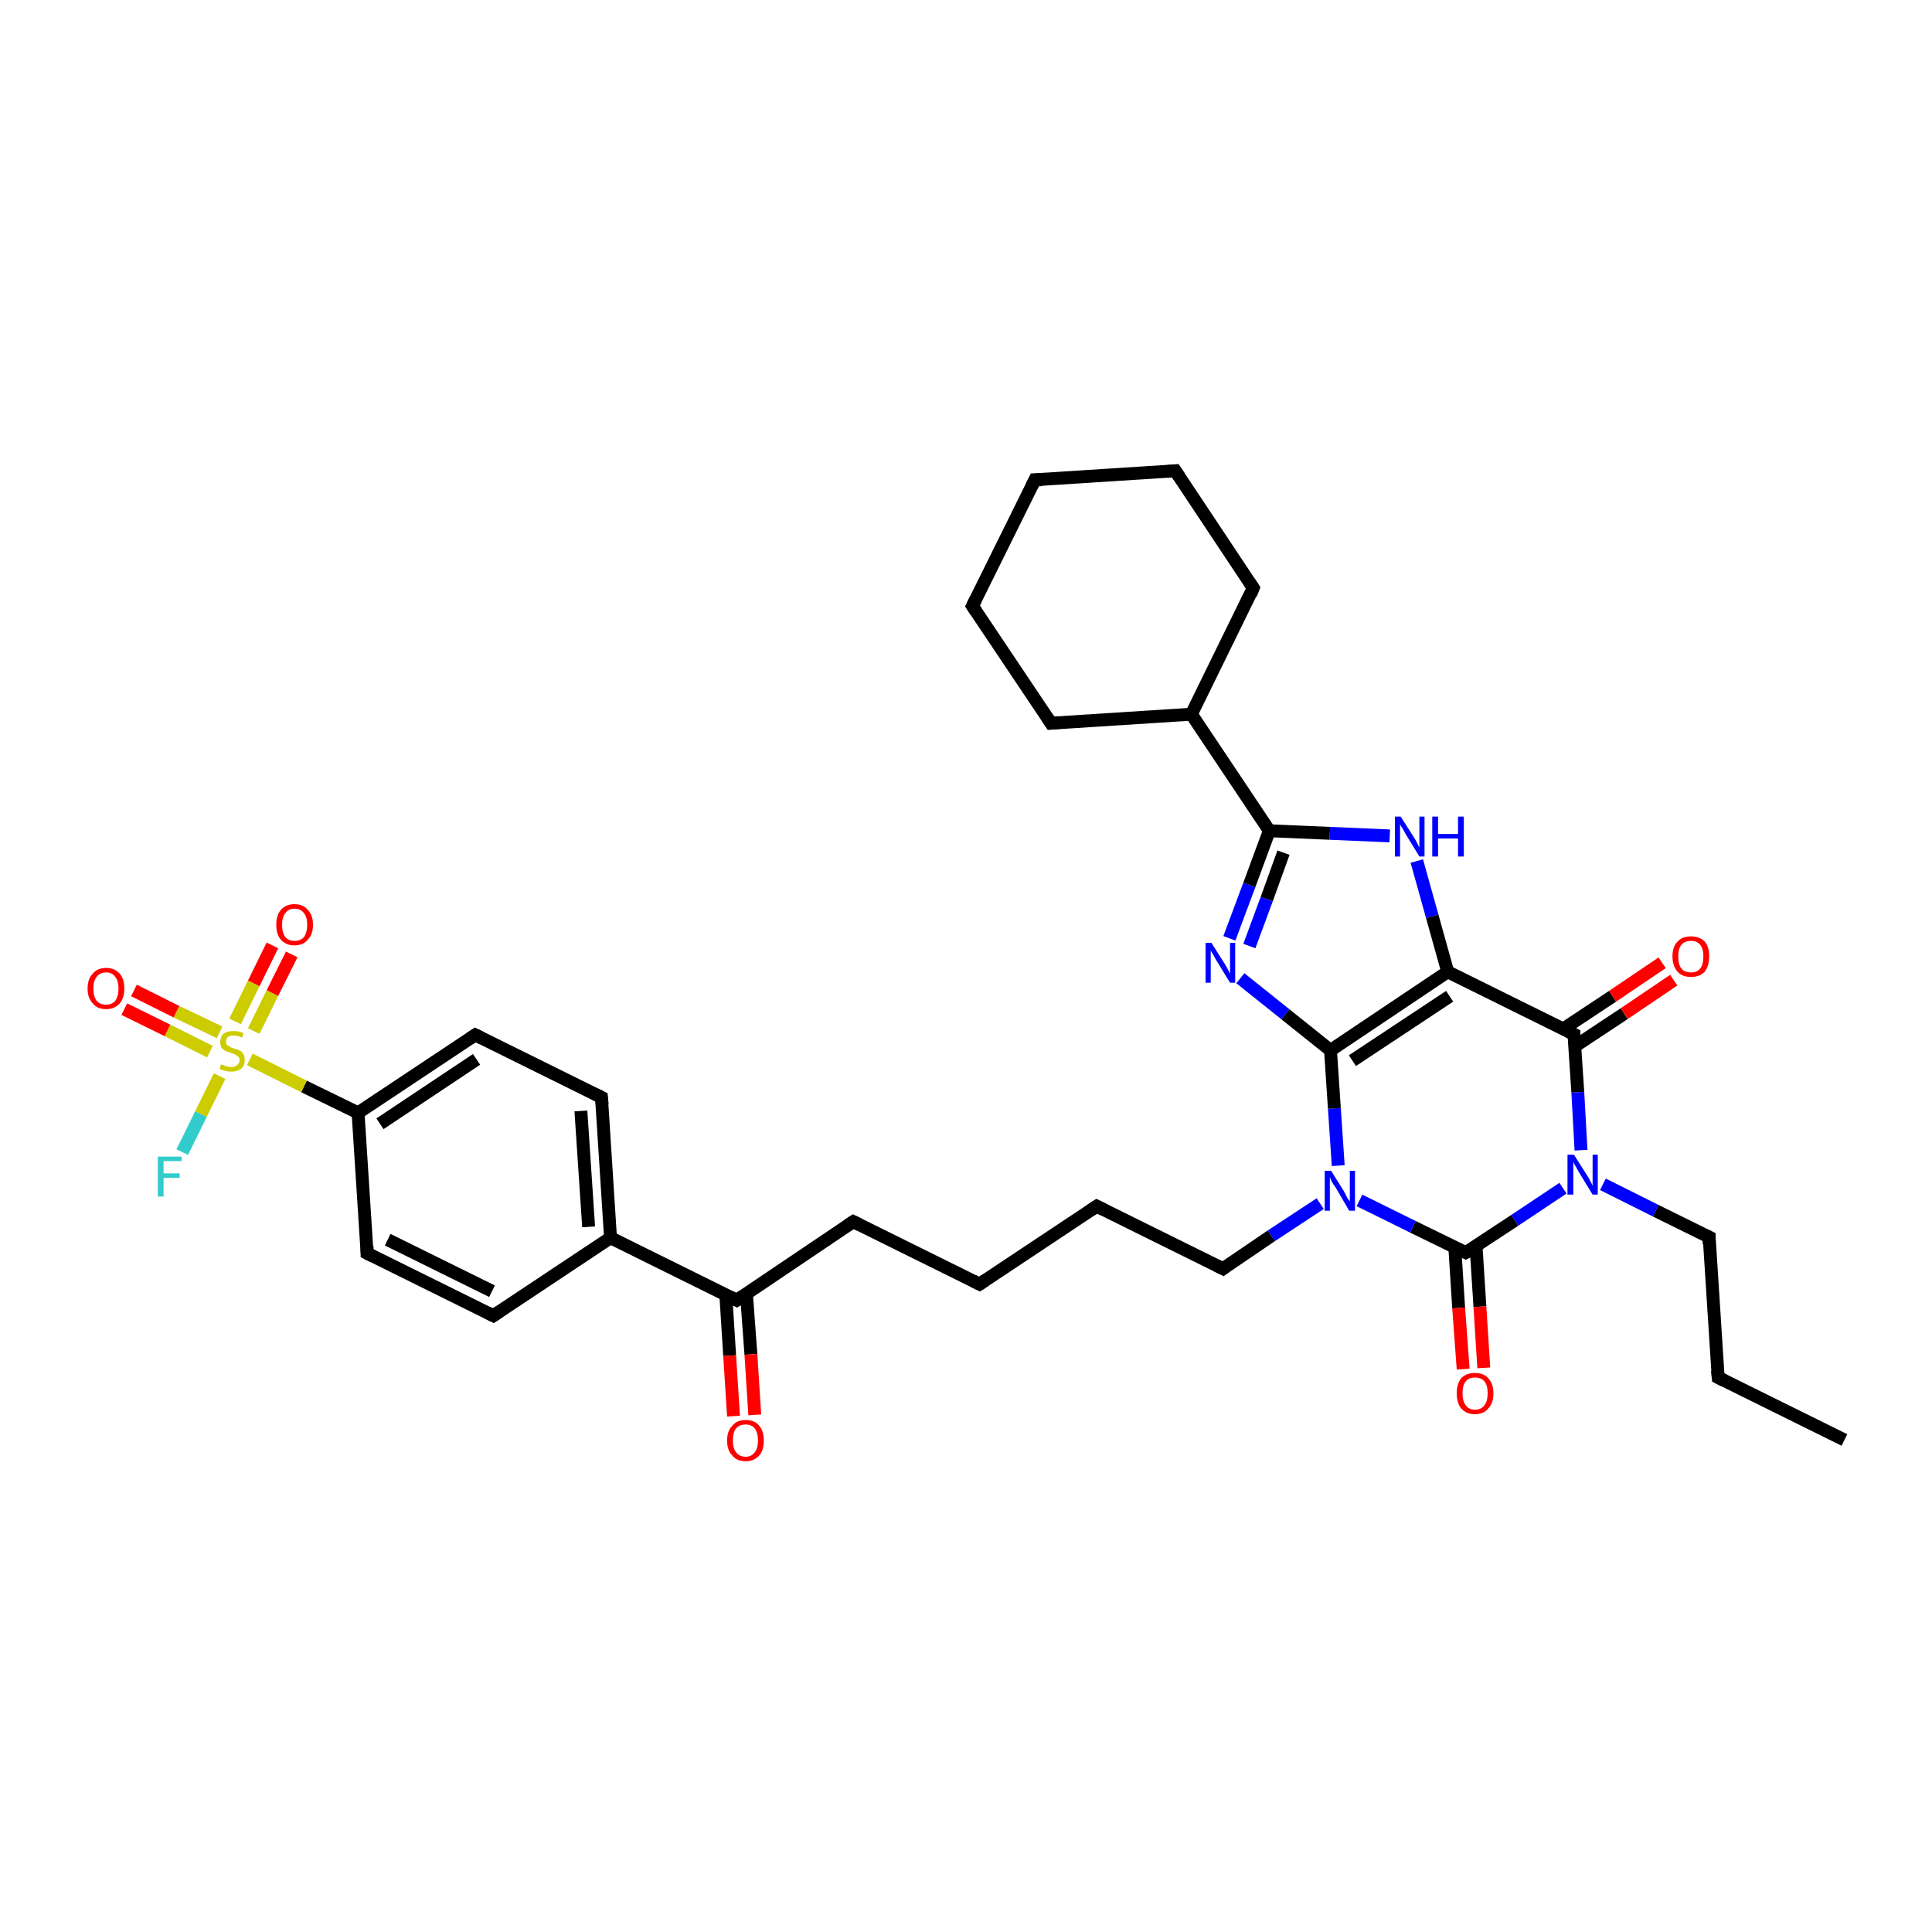 <?xml version='1.0' encoding='iso-8859-1'?>
<svg version='1.1' baseProfile='full'
              xmlns='http://www.w3.org/2000/svg'
                      xmlns:rdkit='http://www.rdkit.org/xml'
                      xmlns:xlink='http://www.w3.org/1999/xlink'
                  xml:space='preserve'
width='300px' height='300px' viewBox='0 0 300 300'>
<!-- END OF HEADER -->
<rect style='opacity:1.0;fill:#FFFFFF;stroke:none' width='300.0' height='300.0' x='0.0' y='0.0'> </rect>
<path class='bond-0 atom-0 atom-1' d='M 286.4,223.6 L 266.8,213.9' style='fill:none;fill-rule:evenodd;stroke:#000000;stroke-width:2.0px;stroke-linecap:butt;stroke-linejoin:miter;stroke-opacity:1' />
<path class='bond-1 atom-1 atom-2' d='M 266.8,213.9 L 265.4,192.1' style='fill:none;fill-rule:evenodd;stroke:#000000;stroke-width:2.0px;stroke-linecap:butt;stroke-linejoin:miter;stroke-opacity:1' />
<path class='bond-2 atom-2 atom-3' d='M 265.4,192.1 L 257.1,188.0' style='fill:none;fill-rule:evenodd;stroke:#000000;stroke-width:2.0px;stroke-linecap:butt;stroke-linejoin:miter;stroke-opacity:1' />
<path class='bond-2 atom-2 atom-3' d='M 257.1,188.0 L 248.9,183.9' style='fill:none;fill-rule:evenodd;stroke:#0000FF;stroke-width:2.0px;stroke-linecap:butt;stroke-linejoin:miter;stroke-opacity:1' />
<path class='bond-3 atom-3 atom-4' d='M 242.7,184.5 L 235.2,189.5' style='fill:none;fill-rule:evenodd;stroke:#0000FF;stroke-width:2.0px;stroke-linecap:butt;stroke-linejoin:miter;stroke-opacity:1' />
<path class='bond-3 atom-3 atom-4' d='M 235.2,189.5 L 227.6,194.5' style='fill:none;fill-rule:evenodd;stroke:#000000;stroke-width:2.0px;stroke-linecap:butt;stroke-linejoin:miter;stroke-opacity:1' />
<path class='bond-4 atom-4 atom-5' d='M 225.9,193.7 L 226.5,203.1' style='fill:none;fill-rule:evenodd;stroke:#000000;stroke-width:2.0px;stroke-linecap:butt;stroke-linejoin:miter;stroke-opacity:1' />
<path class='bond-4 atom-4 atom-5' d='M 226.5,203.1 L 227.2,212.6' style='fill:none;fill-rule:evenodd;stroke:#FF0000;stroke-width:2.0px;stroke-linecap:butt;stroke-linejoin:miter;stroke-opacity:1' />
<path class='bond-4 atom-4 atom-5' d='M 229.2,193.5 L 229.8,202.9' style='fill:none;fill-rule:evenodd;stroke:#000000;stroke-width:2.0px;stroke-linecap:butt;stroke-linejoin:miter;stroke-opacity:1' />
<path class='bond-4 atom-4 atom-5' d='M 229.8,202.9 L 230.4,212.4' style='fill:none;fill-rule:evenodd;stroke:#FF0000;stroke-width:2.0px;stroke-linecap:butt;stroke-linejoin:miter;stroke-opacity:1' />
<path class='bond-5 atom-4 atom-6' d='M 227.6,194.5 L 219.4,190.5' style='fill:none;fill-rule:evenodd;stroke:#000000;stroke-width:2.0px;stroke-linecap:butt;stroke-linejoin:miter;stroke-opacity:1' />
<path class='bond-5 atom-4 atom-6' d='M 219.4,190.5 L 211.1,186.4' style='fill:none;fill-rule:evenodd;stroke:#0000FF;stroke-width:2.0px;stroke-linecap:butt;stroke-linejoin:miter;stroke-opacity:1' />
<path class='bond-6 atom-6 atom-7' d='M 205.0,186.9 L 197.4,191.9' style='fill:none;fill-rule:evenodd;stroke:#0000FF;stroke-width:2.0px;stroke-linecap:butt;stroke-linejoin:miter;stroke-opacity:1' />
<path class='bond-6 atom-6 atom-7' d='M 197.4,191.9 L 189.9,197.0' style='fill:none;fill-rule:evenodd;stroke:#000000;stroke-width:2.0px;stroke-linecap:butt;stroke-linejoin:miter;stroke-opacity:1' />
<path class='bond-7 atom-7 atom-8' d='M 189.9,197.0 L 170.3,187.3' style='fill:none;fill-rule:evenodd;stroke:#000000;stroke-width:2.0px;stroke-linecap:butt;stroke-linejoin:miter;stroke-opacity:1' />
<path class='bond-8 atom-8 atom-9' d='M 170.3,187.3 L 152.1,199.4' style='fill:none;fill-rule:evenodd;stroke:#000000;stroke-width:2.0px;stroke-linecap:butt;stroke-linejoin:miter;stroke-opacity:1' />
<path class='bond-9 atom-9 atom-10' d='M 152.1,199.4 L 132.5,189.7' style='fill:none;fill-rule:evenodd;stroke:#000000;stroke-width:2.0px;stroke-linecap:butt;stroke-linejoin:miter;stroke-opacity:1' />
<path class='bond-10 atom-10 atom-11' d='M 132.5,189.7 L 114.4,201.9' style='fill:none;fill-rule:evenodd;stroke:#000000;stroke-width:2.0px;stroke-linecap:butt;stroke-linejoin:miter;stroke-opacity:1' />
<path class='bond-11 atom-11 atom-12' d='M 112.7,201.0 L 113.3,210.5' style='fill:none;fill-rule:evenodd;stroke:#000000;stroke-width:2.0px;stroke-linecap:butt;stroke-linejoin:miter;stroke-opacity:1' />
<path class='bond-11 atom-11 atom-12' d='M 113.3,210.5 L 113.9,219.9' style='fill:none;fill-rule:evenodd;stroke:#FF0000;stroke-width:2.0px;stroke-linecap:butt;stroke-linejoin:miter;stroke-opacity:1' />
<path class='bond-11 atom-11 atom-12' d='M 115.9,200.8 L 116.6,210.3' style='fill:none;fill-rule:evenodd;stroke:#000000;stroke-width:2.0px;stroke-linecap:butt;stroke-linejoin:miter;stroke-opacity:1' />
<path class='bond-11 atom-11 atom-12' d='M 116.6,210.3 L 117.2,219.7' style='fill:none;fill-rule:evenodd;stroke:#FF0000;stroke-width:2.0px;stroke-linecap:butt;stroke-linejoin:miter;stroke-opacity:1' />
<path class='bond-12 atom-11 atom-13' d='M 114.4,201.9 L 94.8,192.2' style='fill:none;fill-rule:evenodd;stroke:#000000;stroke-width:2.0px;stroke-linecap:butt;stroke-linejoin:miter;stroke-opacity:1' />
<path class='bond-13 atom-13 atom-14' d='M 94.8,192.2 L 93.4,170.4' style='fill:none;fill-rule:evenodd;stroke:#000000;stroke-width:2.0px;stroke-linecap:butt;stroke-linejoin:miter;stroke-opacity:1' />
<path class='bond-13 atom-13 atom-14' d='M 91.4,190.5 L 90.2,172.5' style='fill:none;fill-rule:evenodd;stroke:#000000;stroke-width:2.0px;stroke-linecap:butt;stroke-linejoin:miter;stroke-opacity:1' />
<path class='bond-14 atom-14 atom-15' d='M 93.4,170.4 L 73.8,160.7' style='fill:none;fill-rule:evenodd;stroke:#000000;stroke-width:2.0px;stroke-linecap:butt;stroke-linejoin:miter;stroke-opacity:1' />
<path class='bond-15 atom-15 atom-16' d='M 73.8,160.7 L 55.6,172.8' style='fill:none;fill-rule:evenodd;stroke:#000000;stroke-width:2.0px;stroke-linecap:butt;stroke-linejoin:miter;stroke-opacity:1' />
<path class='bond-15 atom-15 atom-16' d='M 74.0,164.5 L 59.0,174.5' style='fill:none;fill-rule:evenodd;stroke:#000000;stroke-width:2.0px;stroke-linecap:butt;stroke-linejoin:miter;stroke-opacity:1' />
<path class='bond-16 atom-16 atom-17' d='M 55.6,172.8 L 57.0,194.6' style='fill:none;fill-rule:evenodd;stroke:#000000;stroke-width:2.0px;stroke-linecap:butt;stroke-linejoin:miter;stroke-opacity:1' />
<path class='bond-17 atom-17 atom-18' d='M 57.0,194.6 L 76.6,204.3' style='fill:none;fill-rule:evenodd;stroke:#000000;stroke-width:2.0px;stroke-linecap:butt;stroke-linejoin:miter;stroke-opacity:1' />
<path class='bond-17 atom-17 atom-18' d='M 60.2,192.5 L 76.4,200.5' style='fill:none;fill-rule:evenodd;stroke:#000000;stroke-width:2.0px;stroke-linecap:butt;stroke-linejoin:miter;stroke-opacity:1' />
<path class='bond-18 atom-16 atom-19' d='M 55.6,172.8 L 47.2,168.7' style='fill:none;fill-rule:evenodd;stroke:#000000;stroke-width:2.0px;stroke-linecap:butt;stroke-linejoin:miter;stroke-opacity:1' />
<path class='bond-18 atom-16 atom-19' d='M 47.2,168.7 L 38.8,164.5' style='fill:none;fill-rule:evenodd;stroke:#CCCC00;stroke-width:2.0px;stroke-linecap:butt;stroke-linejoin:miter;stroke-opacity:1' />
<path class='bond-19 atom-19 atom-20' d='M 34.1,167.1 L 31.2,173.0' style='fill:none;fill-rule:evenodd;stroke:#CCCC00;stroke-width:2.0px;stroke-linecap:butt;stroke-linejoin:miter;stroke-opacity:1' />
<path class='bond-19 atom-19 atom-20' d='M 31.2,173.0 L 28.3,178.9' style='fill:none;fill-rule:evenodd;stroke:#33CCCC;stroke-width:2.0px;stroke-linecap:butt;stroke-linejoin:miter;stroke-opacity:1' />
<path class='bond-20 atom-19 atom-21' d='M 34.1,160.3 L 27.4,157.1' style='fill:none;fill-rule:evenodd;stroke:#CCCC00;stroke-width:2.0px;stroke-linecap:butt;stroke-linejoin:miter;stroke-opacity:1' />
<path class='bond-20 atom-19 atom-21' d='M 27.4,157.1 L 20.8,153.8' style='fill:none;fill-rule:evenodd;stroke:#FF0000;stroke-width:2.0px;stroke-linecap:butt;stroke-linejoin:miter;stroke-opacity:1' />
<path class='bond-20 atom-19 atom-21' d='M 32.6,163.3 L 26.0,160.0' style='fill:none;fill-rule:evenodd;stroke:#CCCC00;stroke-width:2.0px;stroke-linecap:butt;stroke-linejoin:miter;stroke-opacity:1' />
<path class='bond-20 atom-19 atom-21' d='M 26.0,160.0 L 19.3,156.7' style='fill:none;fill-rule:evenodd;stroke:#FF0000;stroke-width:2.0px;stroke-linecap:butt;stroke-linejoin:miter;stroke-opacity:1' />
<path class='bond-21 atom-19 atom-22' d='M 39.4,160.1 L 42.3,154.2' style='fill:none;fill-rule:evenodd;stroke:#CCCC00;stroke-width:2.0px;stroke-linecap:butt;stroke-linejoin:miter;stroke-opacity:1' />
<path class='bond-21 atom-19 atom-22' d='M 42.3,154.2 L 45.3,148.2' style='fill:none;fill-rule:evenodd;stroke:#FF0000;stroke-width:2.0px;stroke-linecap:butt;stroke-linejoin:miter;stroke-opacity:1' />
<path class='bond-21 atom-19 atom-22' d='M 36.5,158.6 L 39.4,152.7' style='fill:none;fill-rule:evenodd;stroke:#CCCC00;stroke-width:2.0px;stroke-linecap:butt;stroke-linejoin:miter;stroke-opacity:1' />
<path class='bond-21 atom-19 atom-22' d='M 39.4,152.7 L 42.3,146.8' style='fill:none;fill-rule:evenodd;stroke:#FF0000;stroke-width:2.0px;stroke-linecap:butt;stroke-linejoin:miter;stroke-opacity:1' />
<path class='bond-22 atom-6 atom-23' d='M 207.8,181.0 L 207.2,172.1' style='fill:none;fill-rule:evenodd;stroke:#0000FF;stroke-width:2.0px;stroke-linecap:butt;stroke-linejoin:miter;stroke-opacity:1' />
<path class='bond-22 atom-6 atom-23' d='M 207.2,172.1 L 206.6,163.1' style='fill:none;fill-rule:evenodd;stroke:#000000;stroke-width:2.0px;stroke-linecap:butt;stroke-linejoin:miter;stroke-opacity:1' />
<path class='bond-23 atom-23 atom-24' d='M 206.6,163.1 L 199.6,157.5' style='fill:none;fill-rule:evenodd;stroke:#000000;stroke-width:2.0px;stroke-linecap:butt;stroke-linejoin:miter;stroke-opacity:1' />
<path class='bond-23 atom-23 atom-24' d='M 199.6,157.5 L 192.6,151.9' style='fill:none;fill-rule:evenodd;stroke:#0000FF;stroke-width:2.0px;stroke-linecap:butt;stroke-linejoin:miter;stroke-opacity:1' />
<path class='bond-24 atom-24 atom-25' d='M 190.9,145.7 L 194.0,137.4' style='fill:none;fill-rule:evenodd;stroke:#0000FF;stroke-width:2.0px;stroke-linecap:butt;stroke-linejoin:miter;stroke-opacity:1' />
<path class='bond-24 atom-24 atom-25' d='M 194.0,137.4 L 197.1,129.0' style='fill:none;fill-rule:evenodd;stroke:#000000;stroke-width:2.0px;stroke-linecap:butt;stroke-linejoin:miter;stroke-opacity:1' />
<path class='bond-24 atom-24 atom-25' d='M 194.0,146.9 L 196.7,139.6' style='fill:none;fill-rule:evenodd;stroke:#0000FF;stroke-width:2.0px;stroke-linecap:butt;stroke-linejoin:miter;stroke-opacity:1' />
<path class='bond-24 atom-24 atom-25' d='M 196.7,139.6 L 199.3,132.4' style='fill:none;fill-rule:evenodd;stroke:#000000;stroke-width:2.0px;stroke-linecap:butt;stroke-linejoin:miter;stroke-opacity:1' />
<path class='bond-25 atom-25 atom-26' d='M 197.1,129.0 L 206.5,129.4' style='fill:none;fill-rule:evenodd;stroke:#000000;stroke-width:2.0px;stroke-linecap:butt;stroke-linejoin:miter;stroke-opacity:1' />
<path class='bond-25 atom-25 atom-26' d='M 206.5,129.4 L 215.8,129.8' style='fill:none;fill-rule:evenodd;stroke:#0000FF;stroke-width:2.0px;stroke-linecap:butt;stroke-linejoin:miter;stroke-opacity:1' />
<path class='bond-26 atom-26 atom-27' d='M 220.0,133.7 L 222.4,142.3' style='fill:none;fill-rule:evenodd;stroke:#0000FF;stroke-width:2.0px;stroke-linecap:butt;stroke-linejoin:miter;stroke-opacity:1' />
<path class='bond-26 atom-26 atom-27' d='M 222.4,142.3 L 224.8,150.9' style='fill:none;fill-rule:evenodd;stroke:#000000;stroke-width:2.0px;stroke-linecap:butt;stroke-linejoin:miter;stroke-opacity:1' />
<path class='bond-27 atom-27 atom-28' d='M 224.8,150.9 L 244.4,160.6' style='fill:none;fill-rule:evenodd;stroke:#000000;stroke-width:2.0px;stroke-linecap:butt;stroke-linejoin:miter;stroke-opacity:1' />
<path class='bond-28 atom-28 atom-29' d='M 244.5,162.5 L 252.2,157.4' style='fill:none;fill-rule:evenodd;stroke:#000000;stroke-width:2.0px;stroke-linecap:butt;stroke-linejoin:miter;stroke-opacity:1' />
<path class='bond-28 atom-28 atom-29' d='M 252.2,157.4 L 259.9,152.2' style='fill:none;fill-rule:evenodd;stroke:#FF0000;stroke-width:2.0px;stroke-linecap:butt;stroke-linejoin:miter;stroke-opacity:1' />
<path class='bond-28 atom-28 atom-29' d='M 242.7,159.8 L 250.4,154.7' style='fill:none;fill-rule:evenodd;stroke:#000000;stroke-width:2.0px;stroke-linecap:butt;stroke-linejoin:miter;stroke-opacity:1' />
<path class='bond-28 atom-28 atom-29' d='M 250.4,154.7 L 258.1,149.5' style='fill:none;fill-rule:evenodd;stroke:#FF0000;stroke-width:2.0px;stroke-linecap:butt;stroke-linejoin:miter;stroke-opacity:1' />
<path class='bond-29 atom-25 atom-30' d='M 197.1,129.0 L 185.0,110.9' style='fill:none;fill-rule:evenodd;stroke:#000000;stroke-width:2.0px;stroke-linecap:butt;stroke-linejoin:miter;stroke-opacity:1' />
<path class='bond-30 atom-30 atom-31' d='M 185.0,110.9 L 194.6,91.3' style='fill:none;fill-rule:evenodd;stroke:#000000;stroke-width:2.0px;stroke-linecap:butt;stroke-linejoin:miter;stroke-opacity:1' />
<path class='bond-31 atom-31 atom-32' d='M 194.6,91.3 L 182.5,73.1' style='fill:none;fill-rule:evenodd;stroke:#000000;stroke-width:2.0px;stroke-linecap:butt;stroke-linejoin:miter;stroke-opacity:1' />
<path class='bond-32 atom-32 atom-33' d='M 182.5,73.1 L 160.7,74.5' style='fill:none;fill-rule:evenodd;stroke:#000000;stroke-width:2.0px;stroke-linecap:butt;stroke-linejoin:miter;stroke-opacity:1' />
<path class='bond-33 atom-33 atom-34' d='M 160.7,74.5 L 151.0,94.1' style='fill:none;fill-rule:evenodd;stroke:#000000;stroke-width:2.0px;stroke-linecap:butt;stroke-linejoin:miter;stroke-opacity:1' />
<path class='bond-34 atom-34 atom-35' d='M 151.0,94.1 L 163.2,112.3' style='fill:none;fill-rule:evenodd;stroke:#000000;stroke-width:2.0px;stroke-linecap:butt;stroke-linejoin:miter;stroke-opacity:1' />
<path class='bond-35 atom-28 atom-3' d='M 244.4,160.6 L 245.0,169.6' style='fill:none;fill-rule:evenodd;stroke:#000000;stroke-width:2.0px;stroke-linecap:butt;stroke-linejoin:miter;stroke-opacity:1' />
<path class='bond-35 atom-28 atom-3' d='M 245.0,169.6 L 245.5,178.6' style='fill:none;fill-rule:evenodd;stroke:#0000FF;stroke-width:2.0px;stroke-linecap:butt;stroke-linejoin:miter;stroke-opacity:1' />
<path class='bond-36 atom-35 atom-30' d='M 163.2,112.3 L 185.0,110.9' style='fill:none;fill-rule:evenodd;stroke:#000000;stroke-width:2.0px;stroke-linecap:butt;stroke-linejoin:miter;stroke-opacity:1' />
<path class='bond-37 atom-18 atom-13' d='M 76.6,204.3 L 94.8,192.2' style='fill:none;fill-rule:evenodd;stroke:#000000;stroke-width:2.0px;stroke-linecap:butt;stroke-linejoin:miter;stroke-opacity:1' />
<path class='bond-38 atom-27 atom-23' d='M 224.8,150.9 L 206.6,163.1' style='fill:none;fill-rule:evenodd;stroke:#000000;stroke-width:2.0px;stroke-linecap:butt;stroke-linejoin:miter;stroke-opacity:1' />
<path class='bond-38 atom-27 atom-23' d='M 225.1,154.7 L 210.0,164.7' style='fill:none;fill-rule:evenodd;stroke:#000000;stroke-width:2.0px;stroke-linecap:butt;stroke-linejoin:miter;stroke-opacity:1' />
<path d='M 267.8,214.4 L 266.8,213.9 L 266.7,212.8' style='fill:none;stroke:#000000;stroke-width:2.0px;stroke-linecap:butt;stroke-linejoin:miter;stroke-opacity:1;' />
<path d='M 265.4,193.2 L 265.4,192.1 L 265.0,191.9' style='fill:none;stroke:#000000;stroke-width:2.0px;stroke-linecap:butt;stroke-linejoin:miter;stroke-opacity:1;' />
<path d='M 228.0,194.3 L 227.6,194.5 L 227.2,194.3' style='fill:none;stroke:#000000;stroke-width:2.0px;stroke-linecap:butt;stroke-linejoin:miter;stroke-opacity:1;' />
<path d='M 190.3,196.7 L 189.9,197.0 L 188.9,196.5' style='fill:none;stroke:#000000;stroke-width:2.0px;stroke-linecap:butt;stroke-linejoin:miter;stroke-opacity:1;' />
<path d='M 171.3,187.8 L 170.3,187.3 L 169.4,187.9' style='fill:none;stroke:#000000;stroke-width:2.0px;stroke-linecap:butt;stroke-linejoin:miter;stroke-opacity:1;' />
<path d='M 153.0,198.8 L 152.1,199.4 L 151.1,198.9' style='fill:none;stroke:#000000;stroke-width:2.0px;stroke-linecap:butt;stroke-linejoin:miter;stroke-opacity:1;' />
<path d='M 133.5,190.2 L 132.5,189.7 L 131.6,190.3' style='fill:none;stroke:#000000;stroke-width:2.0px;stroke-linecap:butt;stroke-linejoin:miter;stroke-opacity:1;' />
<path d='M 115.3,201.3 L 114.4,201.9 L 113.4,201.4' style='fill:none;stroke:#000000;stroke-width:2.0px;stroke-linecap:butt;stroke-linejoin:miter;stroke-opacity:1;' />
<path d='M 93.5,171.5 L 93.4,170.4 L 92.4,169.9' style='fill:none;stroke:#000000;stroke-width:2.0px;stroke-linecap:butt;stroke-linejoin:miter;stroke-opacity:1;' />
<path d='M 74.8,161.2 L 73.8,160.7 L 72.9,161.3' style='fill:none;stroke:#000000;stroke-width:2.0px;stroke-linecap:butt;stroke-linejoin:miter;stroke-opacity:1;' />
<path d='M 57.0,193.5 L 57.0,194.6 L 58.0,195.1' style='fill:none;stroke:#000000;stroke-width:2.0px;stroke-linecap:butt;stroke-linejoin:miter;stroke-opacity:1;' />
<path d='M 75.6,203.8 L 76.6,204.3 L 77.5,203.7' style='fill:none;stroke:#000000;stroke-width:2.0px;stroke-linecap:butt;stroke-linejoin:miter;stroke-opacity:1;' />
<path d='M 243.4,160.1 L 244.4,160.6 L 244.4,161.1' style='fill:none;stroke:#000000;stroke-width:2.0px;stroke-linecap:butt;stroke-linejoin:miter;stroke-opacity:1;' />
<path d='M 194.2,92.3 L 194.6,91.3 L 194.0,90.4' style='fill:none;stroke:#000000;stroke-width:2.0px;stroke-linecap:butt;stroke-linejoin:miter;stroke-opacity:1;' />
<path d='M 183.1,74.0 L 182.5,73.1 L 181.4,73.2' style='fill:none;stroke:#000000;stroke-width:2.0px;stroke-linecap:butt;stroke-linejoin:miter;stroke-opacity:1;' />
<path d='M 161.8,74.5 L 160.7,74.5 L 160.2,75.5' style='fill:none;stroke:#000000;stroke-width:2.0px;stroke-linecap:butt;stroke-linejoin:miter;stroke-opacity:1;' />
<path d='M 151.5,93.1 L 151.0,94.1 L 151.6,95.0' style='fill:none;stroke:#000000;stroke-width:2.0px;stroke-linecap:butt;stroke-linejoin:miter;stroke-opacity:1;' />
<path d='M 162.6,111.4 L 163.2,112.3 L 164.3,112.2' style='fill:none;stroke:#000000;stroke-width:2.0px;stroke-linecap:butt;stroke-linejoin:miter;stroke-opacity:1;' />
<path class='atom-3' d='M 244.4 179.3
L 246.5 182.6
Q 246.7 182.9, 247.0 183.5
Q 247.3 184.1, 247.3 184.1
L 247.3 179.3
L 248.1 179.3
L 248.1 185.5
L 247.3 185.5
L 245.1 181.9
Q 244.9 181.5, 244.6 181.0
Q 244.3 180.5, 244.3 180.4
L 244.3 185.5
L 243.4 185.5
L 243.4 179.3
L 244.4 179.3
' fill='#0000FF'/>
<path class='atom-5' d='M 226.2 216.3
Q 226.2 214.9, 226.9 214.0
Q 227.7 213.2, 229.0 213.2
Q 230.4 213.2, 231.1 214.0
Q 231.9 214.9, 231.9 216.3
Q 231.9 217.9, 231.1 218.7
Q 230.4 219.6, 229.0 219.6
Q 227.7 219.6, 226.9 218.7
Q 226.2 217.9, 226.2 216.3
M 229.0 218.9
Q 230.0 218.9, 230.5 218.2
Q 231.0 217.6, 231.0 216.3
Q 231.0 215.1, 230.5 214.5
Q 230.0 213.9, 229.0 213.9
Q 228.1 213.9, 227.6 214.5
Q 227.1 215.1, 227.1 216.3
Q 227.1 217.6, 227.6 218.2
Q 228.1 218.9, 229.0 218.9
' fill='#FF0000'/>
<path class='atom-6' d='M 206.7 181.8
L 208.7 185.0
Q 208.9 185.4, 209.2 186.0
Q 209.6 186.5, 209.6 186.6
L 209.6 181.8
L 210.4 181.8
L 210.4 188.0
L 209.5 188.0
L 207.4 184.4
Q 207.1 184.0, 206.8 183.5
Q 206.6 183.0, 206.5 182.8
L 206.5 188.0
L 205.7 188.0
L 205.7 181.8
L 206.7 181.8
' fill='#0000FF'/>
<path class='atom-12' d='M 112.9 223.7
Q 112.9 222.2, 113.7 221.4
Q 114.4 220.5, 115.8 220.5
Q 117.2 220.5, 117.9 221.4
Q 118.6 222.2, 118.6 223.7
Q 118.6 225.2, 117.9 226.0
Q 117.1 226.9, 115.8 226.9
Q 114.4 226.9, 113.7 226.0
Q 112.9 225.2, 112.9 223.7
M 115.8 226.2
Q 116.7 226.2, 117.2 225.5
Q 117.7 224.9, 117.7 223.7
Q 117.7 222.5, 117.2 221.8
Q 116.7 221.2, 115.8 221.2
Q 114.8 221.2, 114.3 221.8
Q 113.8 222.4, 113.8 223.7
Q 113.8 224.9, 114.3 225.5
Q 114.8 226.2, 115.8 226.2
' fill='#FF0000'/>
<path class='atom-19' d='M 34.3 165.3
Q 34.4 165.3, 34.7 165.4
Q 35.0 165.5, 35.3 165.6
Q 35.6 165.7, 35.9 165.7
Q 36.5 165.7, 36.8 165.4
Q 37.2 165.1, 37.2 164.6
Q 37.2 164.3, 37.0 164.1
Q 36.8 163.9, 36.6 163.8
Q 36.3 163.6, 35.9 163.5
Q 35.3 163.3, 35.0 163.2
Q 34.7 163.0, 34.4 162.7
Q 34.2 162.4, 34.2 161.8
Q 34.2 161.0, 34.7 160.5
Q 35.3 160.1, 36.3 160.1
Q 37.0 160.1, 37.8 160.4
L 37.6 161.1
Q 36.9 160.8, 36.3 160.8
Q 35.7 160.8, 35.4 161.0
Q 35.1 161.3, 35.1 161.7
Q 35.1 162.0, 35.2 162.2
Q 35.4 162.4, 35.7 162.5
Q 35.9 162.7, 36.3 162.8
Q 36.9 163.0, 37.2 163.1
Q 37.6 163.3, 37.8 163.7
Q 38.0 164.0, 38.0 164.6
Q 38.0 165.5, 37.5 165.9
Q 36.9 166.4, 35.9 166.4
Q 35.4 166.4, 35.0 166.3
Q 34.6 166.2, 34.1 166.0
L 34.3 165.3
' fill='#CCCC00'/>
<path class='atom-20' d='M 24.5 179.6
L 28.2 179.6
L 28.2 180.3
L 25.4 180.3
L 25.4 182.2
L 27.9 182.2
L 27.9 182.9
L 25.4 182.9
L 25.4 185.8
L 24.5 185.8
L 24.5 179.6
' fill='#33CCCC'/>
<path class='atom-21' d='M 13.6 153.5
Q 13.6 152.0, 14.4 151.2
Q 15.1 150.3, 16.5 150.3
Q 17.8 150.3, 18.6 151.2
Q 19.3 152.0, 19.3 153.5
Q 19.3 155.0, 18.6 155.8
Q 17.8 156.7, 16.5 156.7
Q 15.1 156.7, 14.4 155.8
Q 13.6 155.0, 13.6 153.5
M 16.5 156.0
Q 17.4 156.0, 17.9 155.4
Q 18.4 154.7, 18.4 153.5
Q 18.4 152.3, 17.9 151.7
Q 17.4 151.0, 16.5 151.0
Q 15.5 151.0, 15.0 151.7
Q 14.5 152.3, 14.5 153.5
Q 14.5 154.7, 15.0 155.4
Q 15.5 156.0, 16.5 156.0
' fill='#FF0000'/>
<path class='atom-22' d='M 42.9 143.6
Q 42.9 142.1, 43.6 141.3
Q 44.4 140.4, 45.7 140.4
Q 47.1 140.4, 47.8 141.3
Q 48.6 142.1, 48.6 143.6
Q 48.6 145.1, 47.8 145.9
Q 47.1 146.8, 45.7 146.8
Q 44.4 146.8, 43.6 145.9
Q 42.9 145.1, 42.9 143.6
M 45.7 146.1
Q 46.7 146.1, 47.2 145.5
Q 47.7 144.8, 47.7 143.6
Q 47.7 142.4, 47.2 141.8
Q 46.7 141.1, 45.7 141.1
Q 44.8 141.1, 44.3 141.8
Q 43.8 142.4, 43.8 143.6
Q 43.8 144.8, 44.3 145.5
Q 44.8 146.1, 45.7 146.1
' fill='#FF0000'/>
<path class='atom-24' d='M 188.1 146.4
L 190.2 149.7
Q 190.4 150.0, 190.7 150.6
Q 191.0 151.2, 191.0 151.2
L 191.0 146.4
L 191.8 146.4
L 191.8 152.6
L 191.0 152.6
L 188.8 149.0
Q 188.6 148.6, 188.3 148.1
Q 188.0 147.7, 188.0 147.5
L 188.0 152.6
L 187.2 152.6
L 187.2 146.4
L 188.1 146.4
' fill='#0000FF'/>
<path class='atom-26' d='M 217.5 126.8
L 219.6 130.1
Q 219.8 130.4, 220.1 131.0
Q 220.4 131.6, 220.4 131.6
L 220.4 126.8
L 221.2 126.8
L 221.2 133.0
L 220.4 133.0
L 218.2 129.4
Q 218.0 129.0, 217.7 128.5
Q 217.4 128.1, 217.4 127.9
L 217.4 133.0
L 216.6 133.0
L 216.6 126.8
L 217.5 126.8
' fill='#0000FF'/>
<path class='atom-26' d='M 222.4 126.8
L 223.3 126.8
L 223.3 129.5
L 226.4 129.5
L 226.4 126.8
L 227.3 126.8
L 227.3 133.0
L 226.4 133.0
L 226.4 130.2
L 223.3 130.2
L 223.3 133.0
L 222.4 133.0
L 222.4 126.8
' fill='#0000FF'/>
<path class='atom-29' d='M 259.7 148.5
Q 259.7 147.0, 260.5 146.2
Q 261.2 145.4, 262.6 145.4
Q 263.9 145.4, 264.7 146.2
Q 265.4 147.0, 265.4 148.5
Q 265.4 150.0, 264.7 150.9
Q 263.9 151.7, 262.6 151.7
Q 261.2 151.7, 260.5 150.9
Q 259.7 150.0, 259.7 148.5
M 262.6 151.0
Q 263.5 151.0, 264.0 150.4
Q 264.5 149.8, 264.5 148.5
Q 264.5 147.3, 264.0 146.7
Q 263.5 146.1, 262.6 146.1
Q 261.6 146.1, 261.1 146.7
Q 260.6 147.3, 260.6 148.5
Q 260.6 149.8, 261.1 150.4
Q 261.6 151.0, 262.6 151.0
' fill='#FF0000'/>
</svg>
